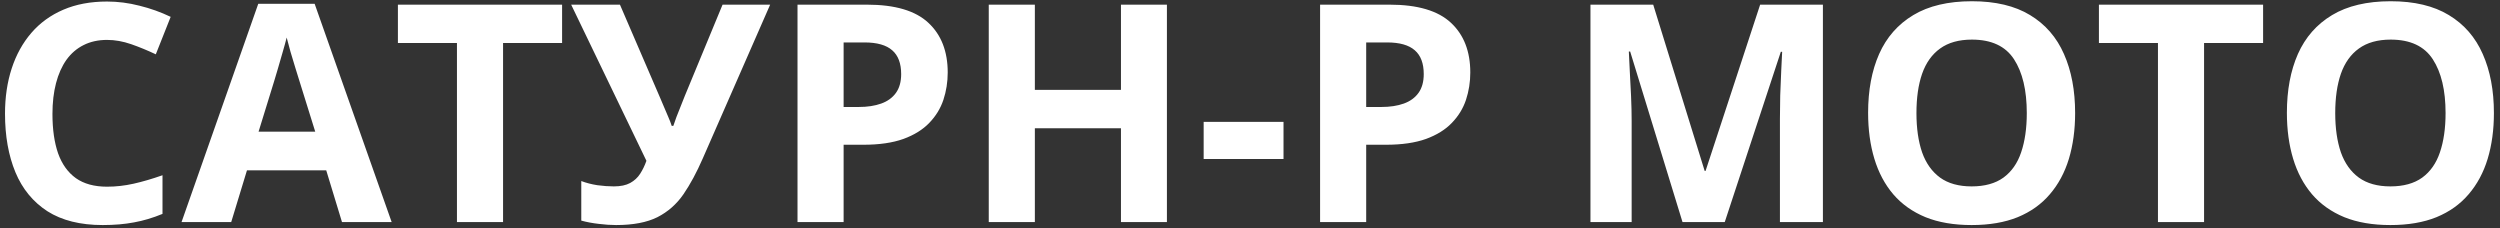 <svg width="197" height="18" viewBox="0 0 197 18" fill="none" xmlns="http://www.w3.org/2000/svg">
<rect x="0" y="0" width="197" height="18" fill="#333333" stroke="none"/>
<path d="M8.434 3.145C7.738 3.145 7.121 3.281 6.582 3.555C6.051 3.82 5.602 4.207 5.234 4.715C4.875 5.223 4.602 5.836 4.414 6.555C4.227 7.273 4.133 8.082 4.133 8.98C4.133 10.191 4.281 11.227 4.578 12.086C4.883 12.938 5.352 13.59 5.984 14.043C6.617 14.488 7.434 14.711 8.434 14.711C9.129 14.711 9.824 14.633 10.52 14.477C11.223 14.32 11.984 14.098 12.805 13.809V16.855C12.047 17.168 11.301 17.391 10.566 17.523C9.832 17.664 9.008 17.734 8.094 17.734C6.328 17.734 4.875 17.371 3.734 16.645C2.602 15.91 1.762 14.887 1.215 13.574C0.668 12.254 0.395 10.715 0.395 8.957C0.395 7.66 0.57 6.473 0.922 5.395C1.273 4.316 1.789 3.383 2.469 2.594C3.148 1.805 3.988 1.195 4.988 0.766C5.988 0.336 7.137 0.121 8.434 0.121C9.285 0.121 10.137 0.23 10.988 0.449C11.848 0.66 12.668 0.953 13.449 1.328L12.277 4.281C11.637 3.977 10.992 3.711 10.344 3.484C9.695 3.258 9.059 3.145 8.434 3.145ZM26.949 17.5L25.707 13.422H19.461L18.219 17.5H14.305L20.352 0.297H24.793L30.863 17.5H26.949ZM24.84 10.375L23.598 6.391C23.52 6.125 23.414 5.785 23.281 5.371C23.156 4.949 23.027 4.523 22.895 4.094C22.77 3.656 22.668 3.277 22.59 2.957C22.512 3.277 22.402 3.676 22.262 4.152C22.129 4.621 22 5.066 21.875 5.488C21.75 5.91 21.66 6.211 21.605 6.391L20.375 10.375H24.84ZM39.641 17.5H36.008V3.391H31.355V0.367H44.293V3.391H39.641V17.5ZM60.688 0.367L55.379 12.484C54.902 13.578 54.395 14.52 53.855 15.309C53.316 16.09 52.633 16.691 51.805 17.113C50.977 17.527 49.891 17.734 48.547 17.734C48.125 17.734 47.668 17.703 47.176 17.641C46.684 17.586 46.227 17.5 45.805 17.383V14.266C46.195 14.414 46.617 14.523 47.07 14.594C47.531 14.656 47.965 14.688 48.371 14.688C48.902 14.688 49.332 14.598 49.66 14.418C49.988 14.238 50.25 13.996 50.445 13.691C50.641 13.387 50.805 13.047 50.938 12.672L45.008 0.367H48.852L52.051 7.785C52.121 7.941 52.211 8.152 52.32 8.418C52.438 8.676 52.551 8.941 52.66 9.215C52.777 9.48 52.867 9.715 52.93 9.918H53.059C53.121 9.723 53.203 9.488 53.305 9.215C53.414 8.934 53.527 8.648 53.645 8.359C53.762 8.062 53.867 7.797 53.961 7.562L56.938 0.367H60.688ZM68.316 0.367C70.527 0.367 72.141 0.844 73.156 1.797C74.172 2.742 74.68 4.047 74.68 5.711C74.68 6.461 74.566 7.18 74.34 7.867C74.113 8.547 73.742 9.152 73.227 9.684C72.719 10.215 72.039 10.637 71.188 10.949C70.336 11.254 69.285 11.406 68.035 11.406H66.477V17.5H62.844V0.367H68.316ZM68.129 3.344H66.477V8.43H67.672C68.352 8.43 68.941 8.34 69.441 8.16C69.941 7.98 70.328 7.699 70.602 7.316C70.875 6.934 71.012 6.441 71.012 5.84C71.012 4.996 70.777 4.371 70.309 3.965C69.84 3.551 69.113 3.344 68.129 3.344ZM91.953 17.5H88.332V10.105H81.547V17.5H77.914V0.367H81.547V7.082H88.332V0.367H91.953V17.5ZM94.848 12.531V9.602H101.141V12.531H94.848ZM109.496 0.367C111.707 0.367 113.32 0.844 114.336 1.797C115.352 2.742 115.859 4.047 115.859 5.711C115.859 6.461 115.746 7.18 115.52 7.867C115.293 8.547 114.922 9.152 114.406 9.684C113.898 10.215 113.219 10.637 112.367 10.949C111.516 11.254 110.465 11.406 109.215 11.406H107.656V17.5H104.023V0.367H109.496ZM109.309 3.344H107.656V8.43H108.852C109.531 8.43 110.121 8.34 110.621 8.16C111.121 7.98 111.508 7.699 111.781 7.316C112.055 6.934 112.191 6.441 112.191 5.84C112.191 4.996 111.957 4.371 111.488 3.965C111.02 3.551 110.293 3.344 109.309 3.344ZM132.582 17.5L128.457 4.059H128.352C128.367 4.379 128.391 4.863 128.422 5.512C128.461 6.152 128.496 6.836 128.527 7.562C128.559 8.289 128.574 8.945 128.574 9.531V17.5H125.328V0.367H130.273L134.328 13.469H134.398L138.699 0.367H143.645V17.5H140.258V9.391C140.258 8.852 140.266 8.23 140.281 7.527C140.305 6.824 140.332 6.156 140.363 5.523C140.395 4.883 140.418 4.402 140.434 4.082H140.328L135.91 17.5H132.582ZM163.52 8.91C163.52 10.23 163.355 11.434 163.027 12.52C162.699 13.598 162.199 14.527 161.527 15.309C160.863 16.09 160.02 16.691 158.996 17.113C157.973 17.527 156.762 17.734 155.363 17.734C153.965 17.734 152.754 17.527 151.73 17.113C150.707 16.691 149.859 16.09 149.188 15.309C148.523 14.527 148.027 13.594 147.699 12.508C147.371 11.422 147.207 10.215 147.207 8.887C147.207 7.113 147.496 5.57 148.074 4.258C148.66 2.938 149.559 1.914 150.77 1.188C151.98 0.461 153.52 0.098 155.387 0.098C157.246 0.098 158.773 0.461 159.969 1.188C161.172 1.914 162.062 2.938 162.641 4.258C163.227 5.578 163.52 7.129 163.52 8.91ZM151.016 8.91C151.016 10.105 151.164 11.137 151.461 12.004C151.766 12.863 152.238 13.527 152.879 13.996C153.52 14.457 154.348 14.688 155.363 14.688C156.395 14.688 157.23 14.457 157.871 13.996C158.512 13.527 158.977 12.863 159.266 12.004C159.562 11.137 159.711 10.105 159.711 8.91C159.711 7.113 159.375 5.699 158.703 4.668C158.031 3.637 156.926 3.121 155.387 3.121C154.363 3.121 153.527 3.355 152.879 3.824C152.238 4.285 151.766 4.949 151.461 5.816C151.164 6.676 151.016 7.707 151.016 8.91ZM173.68 17.5H170.047V3.391H165.395V0.367H178.332V3.391H173.68V17.5ZM196.52 8.91C196.52 10.23 196.355 11.434 196.027 12.52C195.699 13.598 195.199 14.527 194.527 15.309C193.863 16.09 193.02 16.691 191.996 17.113C190.973 17.527 189.762 17.734 188.363 17.734C186.965 17.734 185.754 17.527 184.73 17.113C183.707 16.691 182.859 16.09 182.188 15.309C181.523 14.527 181.027 13.594 180.699 12.508C180.371 11.422 180.207 10.215 180.207 8.887C180.207 7.113 180.496 5.57 181.074 4.258C181.66 2.938 182.559 1.914 183.77 1.188C184.98 0.461 186.52 0.098 188.387 0.098C190.246 0.098 191.773 0.461 192.969 1.188C194.172 1.914 195.062 2.938 195.641 4.258C196.227 5.578 196.52 7.129 196.52 8.91ZM184.016 8.91C184.016 10.105 184.164 11.137 184.461 12.004C184.766 12.863 185.238 13.527 185.879 13.996C186.52 14.457 187.348 14.688 188.363 14.688C189.395 14.688 190.23 14.457 190.871 13.996C191.512 13.527 191.977 12.863 192.266 12.004C192.562 11.137 192.711 10.105 192.711 8.91C192.711 7.113 192.375 5.699 191.703 4.668C191.031 3.637 189.926 3.121 188.387 3.121C187.363 3.121 186.527 3.355 185.879 3.824C185.238 4.285 184.766 4.949 184.461 5.816C184.164 6.676 184.016 7.707 184.016 8.91Z" fill="white"/>
</svg>
